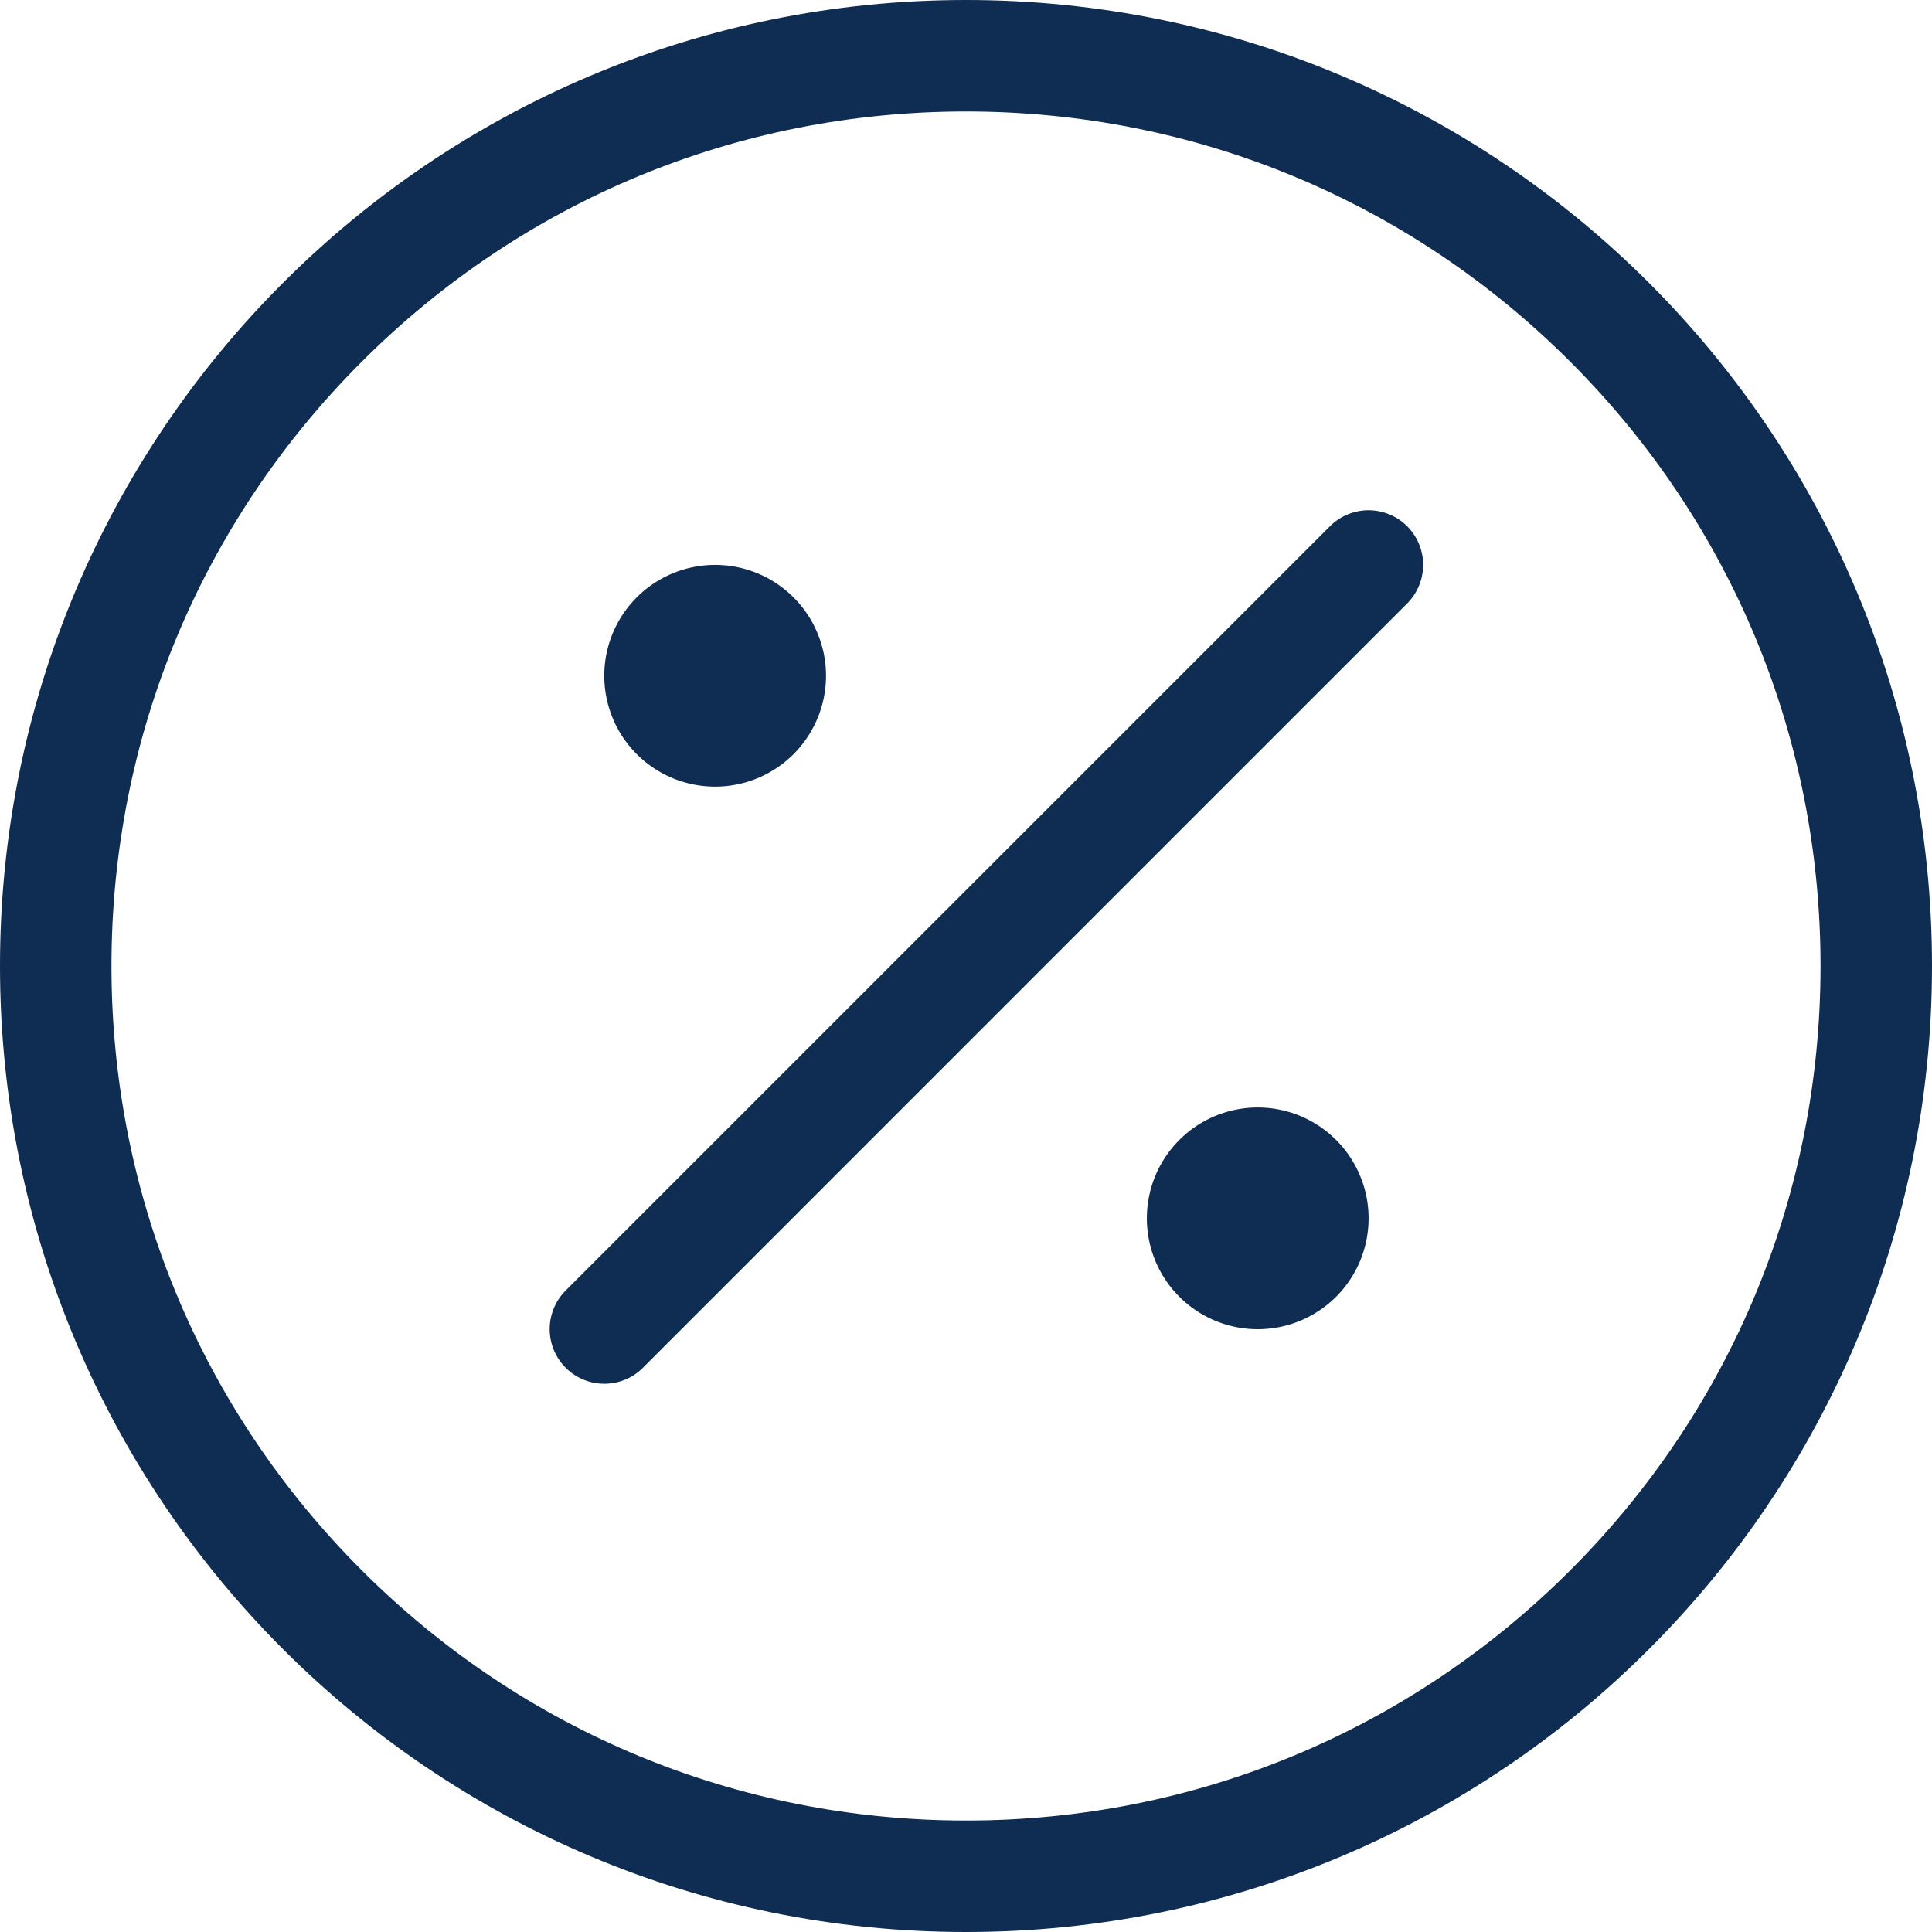 <svg id="ico-view_rates" xmlns="http://www.w3.org/2000/svg" width="26" height="26" viewBox="0 0 26 26">
  <g id="Group_13015" data-name="Group 13015" transform="translate(7.398 6.867)">
    <path id="Path_18320" data-name="Path 18320" d="M109.815,385.492A1.492,1.492,0,1,1,108.324,384,1.492,1.492,0,0,1,109.815,385.492Zm0,0" transform="translate(-106.097 -383.265)" fill="#0f2d52"/>
    <path id="Path_18322" data-name="Path 18322" d="M109.815,385.492A1.492,1.492,0,1,1,108.324,384,1.492,1.492,0,0,1,109.815,385.492Zm0,0" transform="translate(-98.795 -375.963)" fill="#0f2d52"/>
    <path id="Line_692" data-name="Line 692" d="M-.765,10.255a.732.732,0,0,1-.52-.215A.735.735,0,0,1-1.285,9L9-1.285a.735.735,0,0,1,1.039,0,.735.735,0,0,1,0,1.039L-.246,10.04A.732.732,0,0,1-.765,10.255Z" transform="translate(1.5 1.5)" fill="#0f2d52"/>
  </g>
  <g id="Path_18374" data-name="Path 18374" transform="translate(0 -1)" fill="none">
    <path d="M13,1A13,13,0,1,1,0,14,13,13,0,0,1,13,1Z" stroke="none"/>
    <path d="M 13 2.5 C 9.928 2.5 7.04 3.696 4.868 5.868 C 2.696 8.04 1.5 10.928 1.5 14 C 1.5 17.072 2.696 19.96 4.868 22.132 C 7.04 24.304 9.928 25.5 13 25.5 C 16.072 25.5 18.96 24.304 21.132 22.132 C 23.304 19.96 24.5 17.072 24.5 14 C 24.5 10.928 23.304 8.04 21.132 5.868 C 18.96 3.696 16.072 2.5 13 2.5 M 13 1 C 20.18 1 26 6.82 26 14 C 26 21.18 20.18 27 13 27 C 5.82 27 0 21.18 0 14 C 0 6.82 5.82 1 13 1 Z" stroke="none" fill="#0f2d52"/>
  </g>
</svg>
